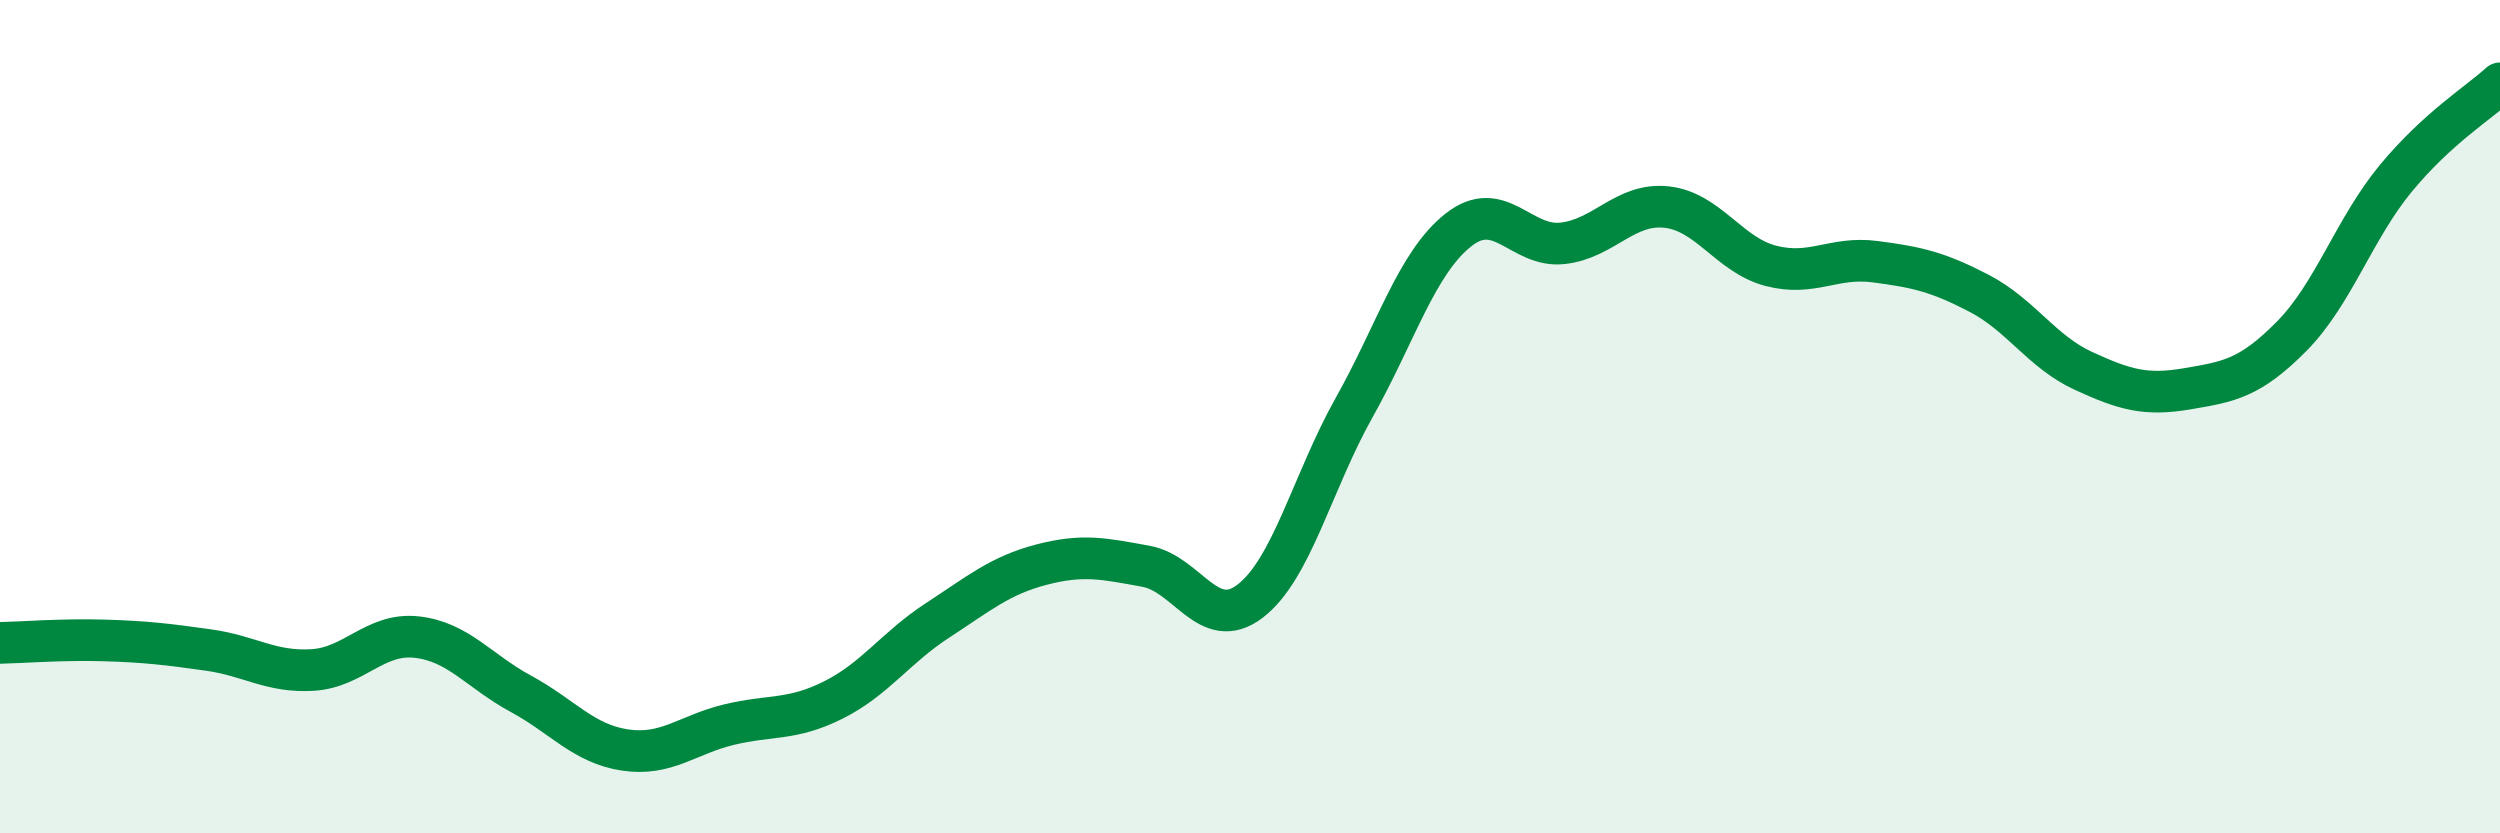 
    <svg width="60" height="20" viewBox="0 0 60 20" xmlns="http://www.w3.org/2000/svg">
      <path
        d="M 0,15.43 C 0.5,15.42 1.5,15.34 2.5,15.37 C 3.5,15.4 4,15.46 5,15.6 C 6,15.74 6.5,16.14 7.5,16.08 C 8.5,16.02 9,15.18 10,15.29 C 11,15.4 11.5,16.11 12.5,16.65 C 13.5,17.19 14,17.85 15,18 C 16,18.15 16.5,17.63 17.5,17.39 C 18.5,17.15 19,17.3 20,16.8 C 21,16.3 21.5,15.54 22.5,14.89 C 23.5,14.24 24,13.81 25,13.55 C 26,13.29 26.5,13.41 27.5,13.59 C 28.5,13.77 29,15.19 30,14.43 C 31,13.67 31.5,11.56 32.5,9.78 C 33.5,8 34,6.31 35,5.52 C 36,4.73 36.5,5.95 37.5,5.84 C 38.5,5.73 39,4.86 40,4.97 C 41,5.08 41.5,6.12 42.5,6.38 C 43.5,6.64 44,6.15 45,6.28 C 46,6.41 46.5,6.52 47.5,7.04 C 48.5,7.56 49,8.44 50,8.9 C 51,9.36 51.5,9.5 52.5,9.33 C 53.5,9.16 54,9.08 55,8.07 C 56,7.06 56.5,5.49 57.5,4.28 C 58.5,3.07 59.5,2.46 60,2L60 20L0 20Z"
        fill="#008740"
        opacity="0.1"
        stroke-linecap="round"
        stroke-linejoin="round"
      />
      <path
        d="M 0,15.43 C 0.5,15.42 1.5,15.34 2.5,15.37 C 3.5,15.4 4,15.46 5,15.6 C 6,15.74 6.5,16.14 7.5,16.08 C 8.5,16.02 9,15.18 10,15.29 C 11,15.4 11.5,16.11 12.5,16.65 C 13.5,17.19 14,17.85 15,18 C 16,18.15 16.5,17.63 17.5,17.39 C 18.5,17.15 19,17.3 20,16.8 C 21,16.3 21.5,15.54 22.5,14.89 C 23.5,14.24 24,13.81 25,13.55 C 26,13.29 26.5,13.41 27.5,13.59 C 28.5,13.77 29,15.19 30,14.43 C 31,13.67 31.5,11.56 32.5,9.78 C 33.5,8 34,6.31 35,5.52 C 36,4.73 36.5,5.95 37.5,5.84 C 38.5,5.73 39,4.86 40,4.97 C 41,5.08 41.5,6.12 42.5,6.38 C 43.5,6.64 44,6.15 45,6.28 C 46,6.41 46.5,6.52 47.5,7.04 C 48.5,7.56 49,8.44 50,8.9 C 51,9.36 51.5,9.5 52.5,9.33 C 53.5,9.16 54,9.08 55,8.07 C 56,7.06 56.5,5.49 57.5,4.28 C 58.5,3.07 59.5,2.46 60,2"
        stroke="#008740"
        stroke-width="1"
        fill="none"
        stroke-linecap="round"
        stroke-linejoin="round"
      />
    </svg>
  